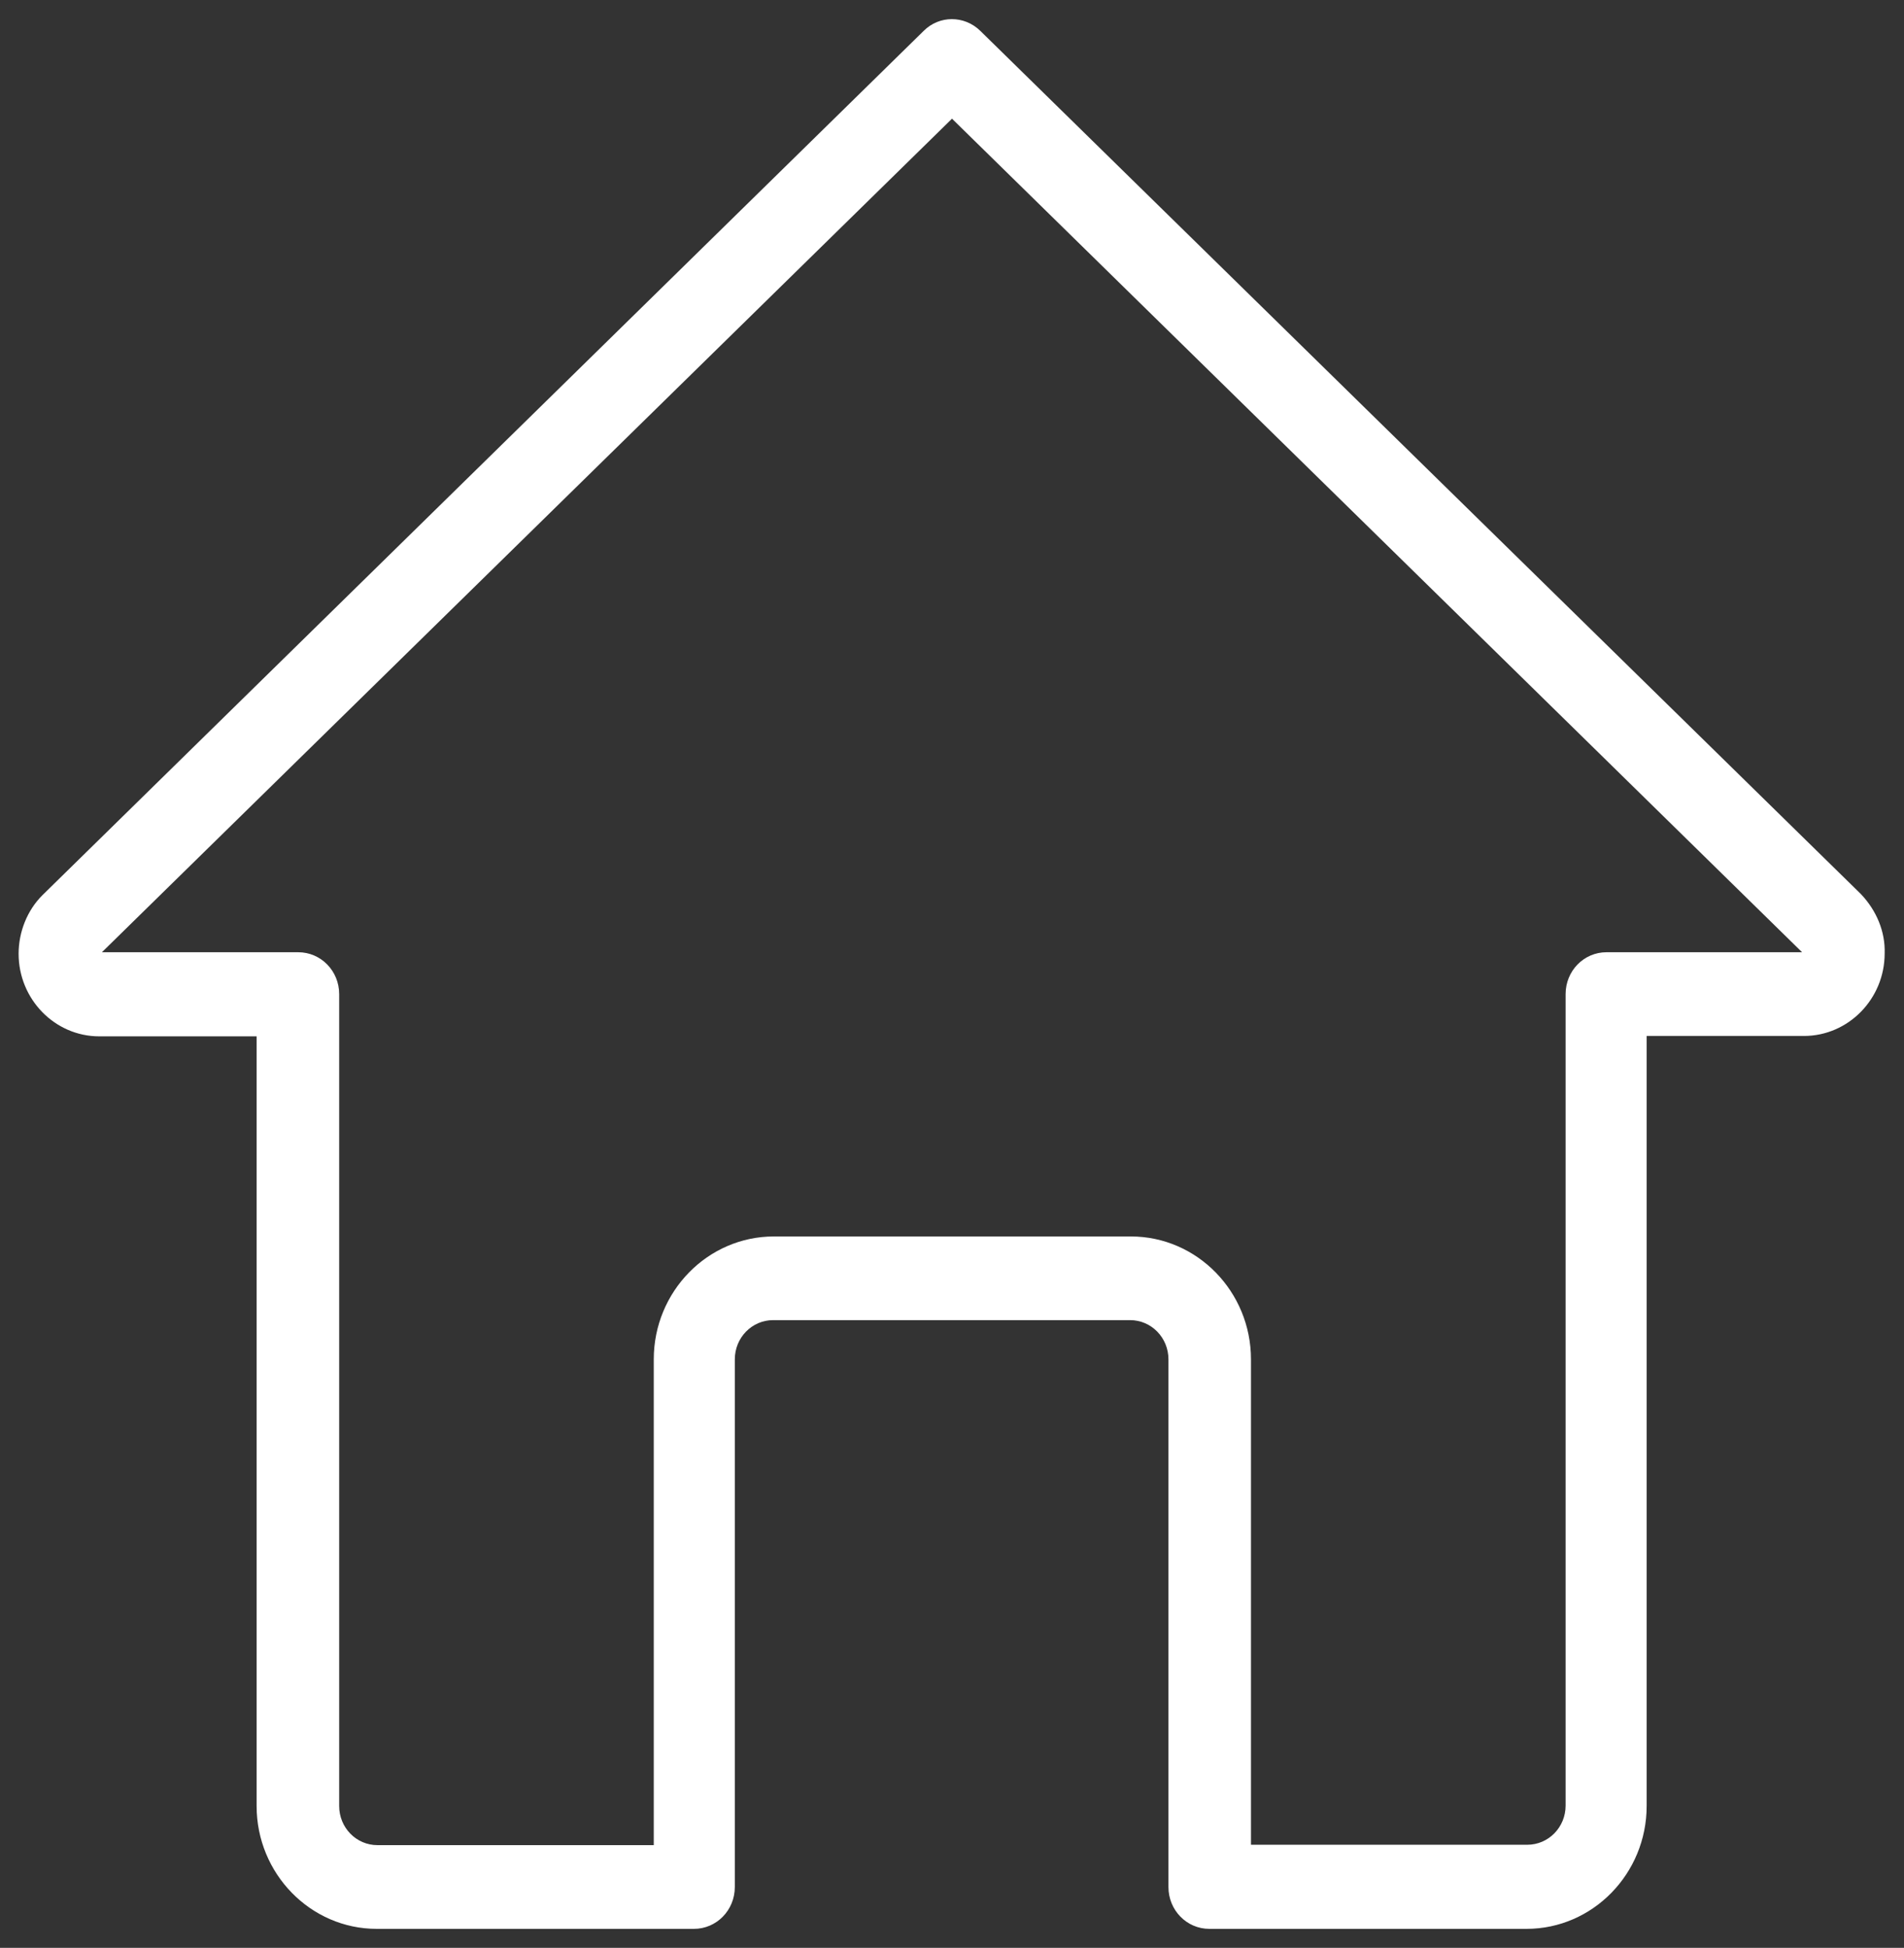 <svg width="44" height="45" viewBox="0 0 44 45" fill="none" xmlns="http://www.w3.org/2000/svg">
<rect x="0" y="0" width="44" height="45" fill="#333333" stroke="none"/>
<g clip-path="url(#clip0_1744_2427)">
<path d="M43.003 20.654L22.653 0.712C22.284 0.352 21.708 0.352 21.347 0.712L0.98 20.681C0.627 21.032 0.43 21.533 0.43 22.034C0.43 23.08 1.263 23.942 2.295 23.942H5.93V41.722C5.93 43.286 7.176 44.561 8.705 44.561H16.036C16.56 44.561 16.981 44.13 16.981 43.594V31.404C16.981 30.903 17.377 30.498 17.866 30.498H26.116C26.606 30.498 27.002 30.903 27.002 31.404V43.594C27.002 44.13 27.423 44.561 27.947 44.561H35.277C36.807 44.561 38.053 43.286 38.053 41.722V23.933H41.688C42.711 23.933 43.553 23.08 43.553 22.026C43.57 21.525 43.364 21.032 43.003 20.654ZM37.125 21.999C36.601 21.999 36.18 22.43 36.18 22.966V41.713C36.18 42.214 35.784 42.618 35.294 42.618H28.909V31.404C28.909 29.839 27.663 28.565 26.134 28.565H17.884C16.354 28.565 15.108 29.839 15.108 31.404V42.627H8.723C8.233 42.627 7.838 42.223 7.838 41.722V22.966C7.838 22.43 7.416 21.999 6.892 21.999H2.355L22 2.742L41.645 21.999H37.125Z" fill="white"/>
</g>
<defs>
<clipPath id="clip0_1744_2427">
<rect width="44" height="45" fill="white"/>
</clipPath>
</defs>
</svg>
